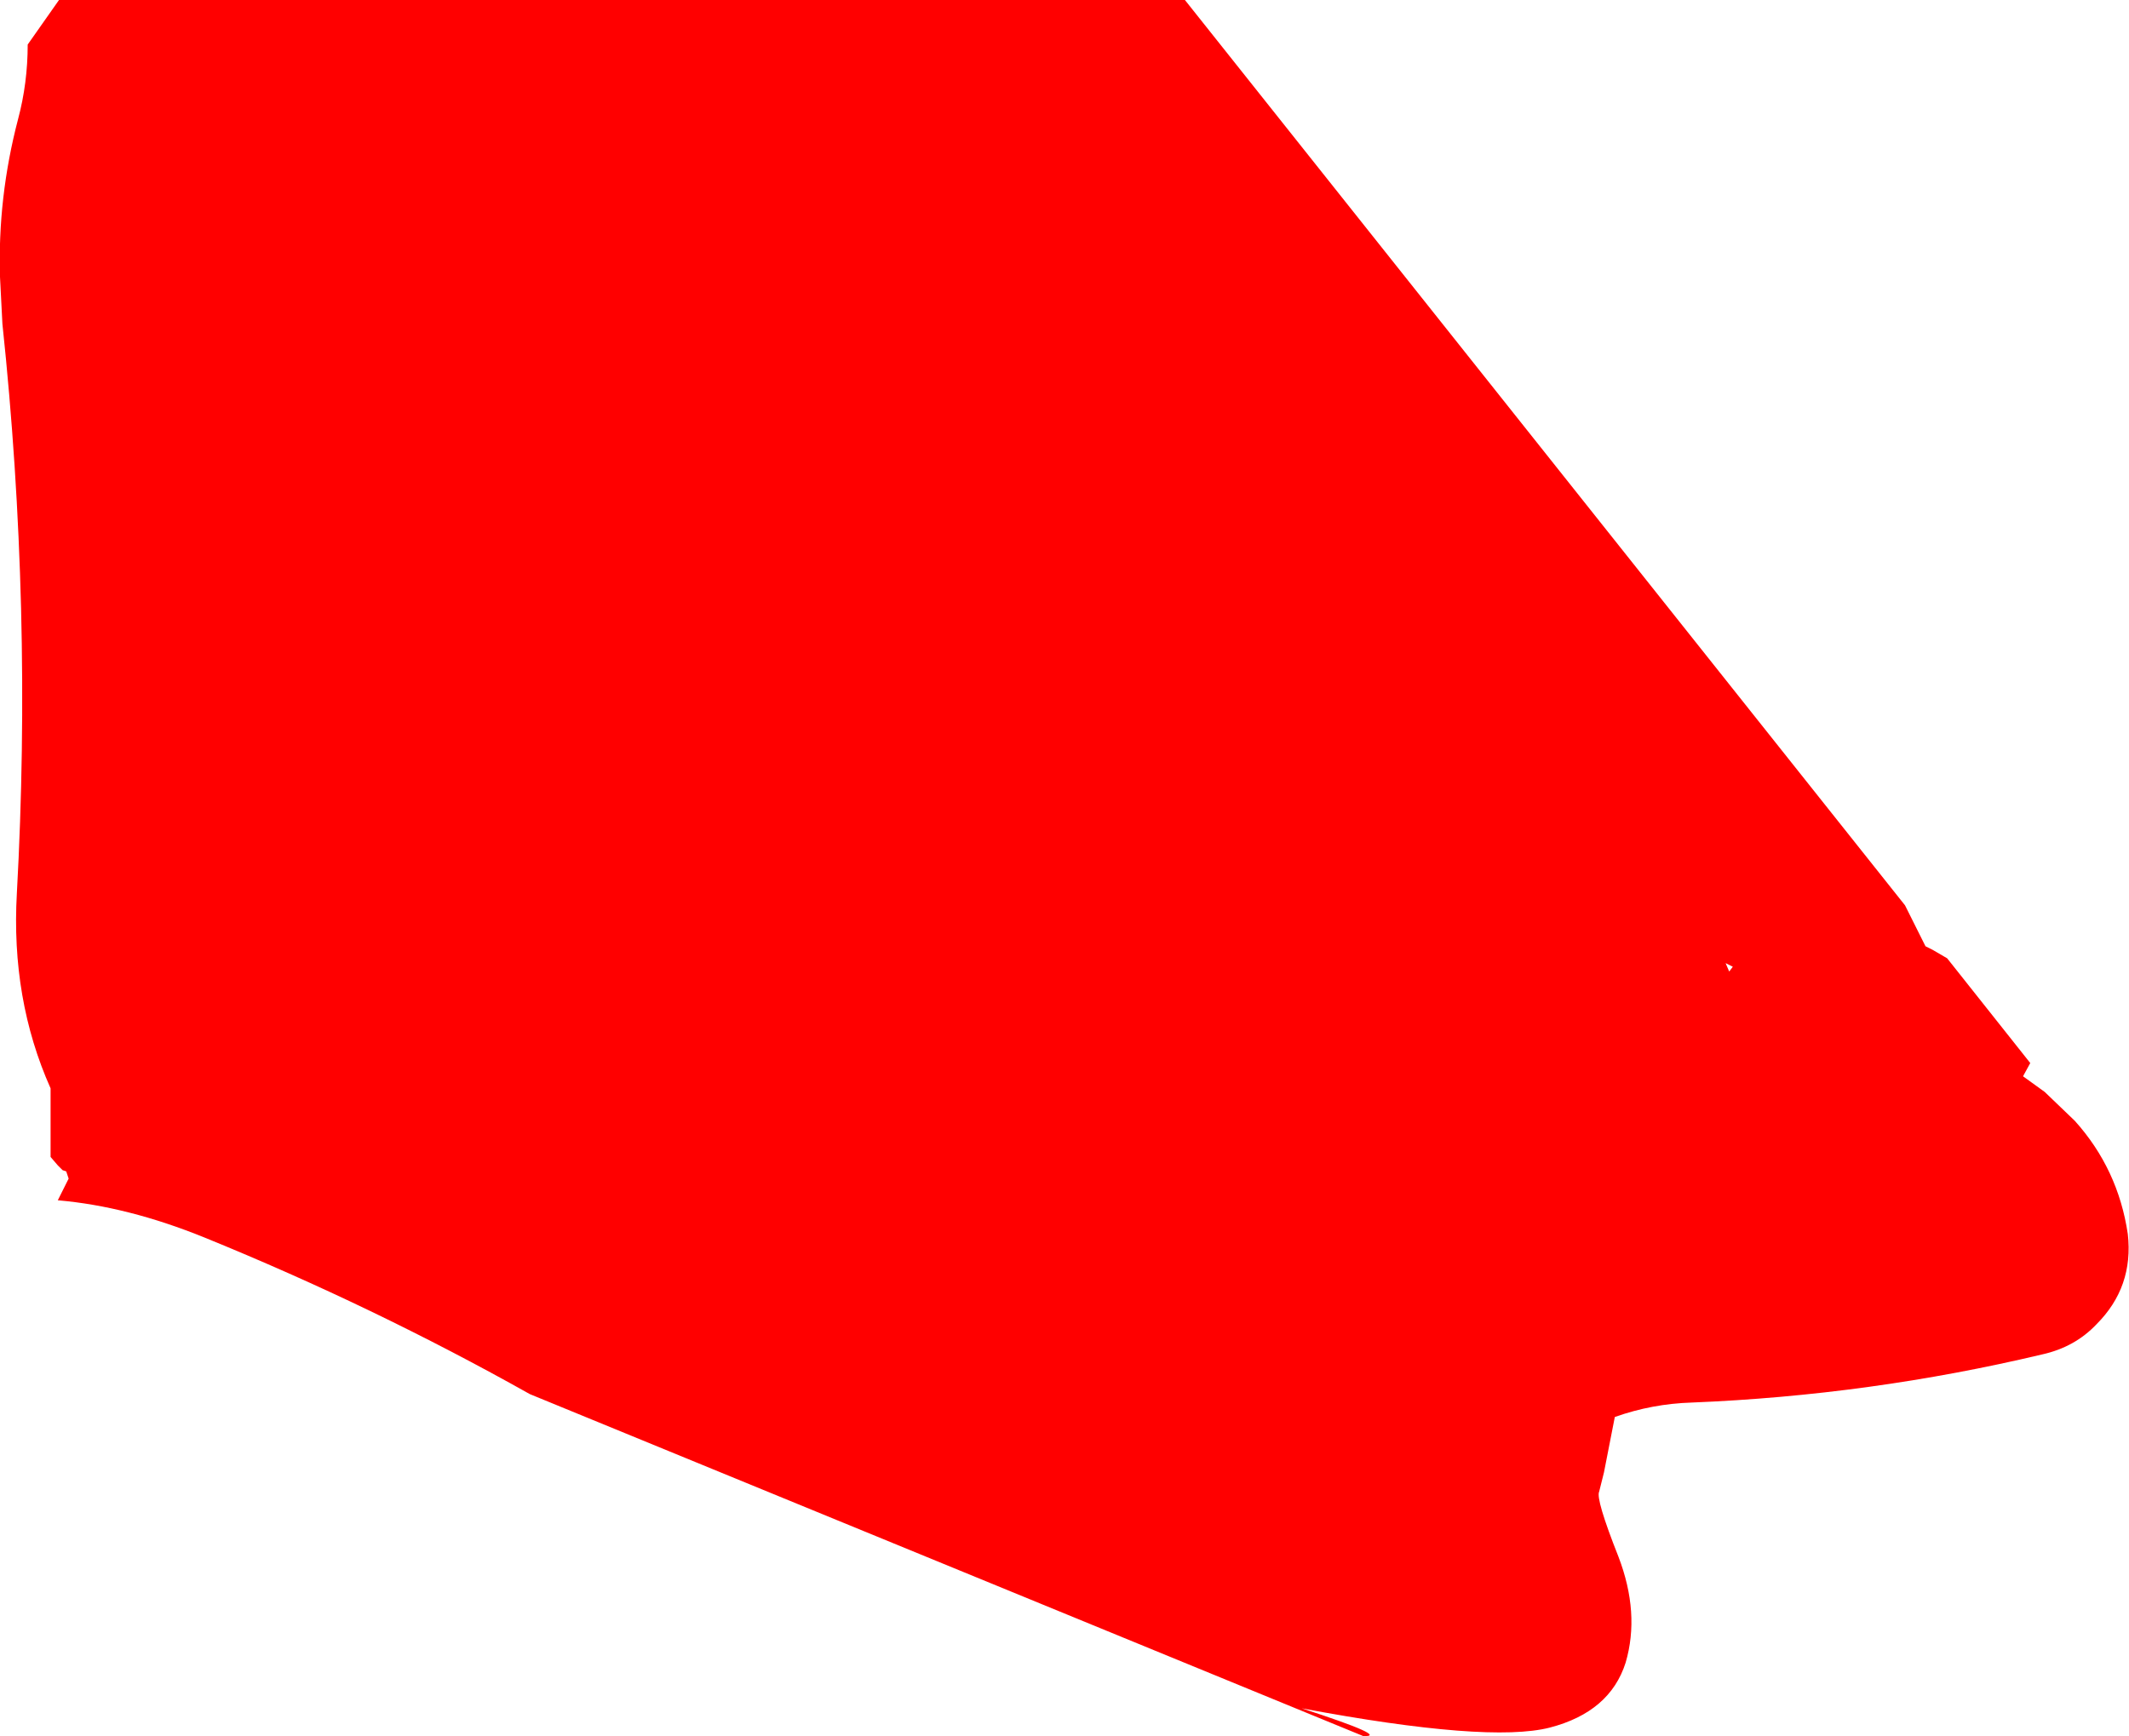 <?xml version="1.0" encoding="UTF-8" standalone="no"?>
<svg xmlns:xlink="http://www.w3.org/1999/xlink" height="72.1px" width="88.4px" xmlns="http://www.w3.org/2000/svg">
  <g transform="matrix(1.0, 0.0, 0.0, 1.0, -125.95, -12.0)">
    <path d="M197.9 52.15 L197.6 52.0 197.75 52.35 197.9 52.15 M192.35 73.95 Q192.2 74.25 193.15 76.65 194.05 79.0 193.45 81.05 192.8 83.1 190.3 83.75 187.75 84.4 180.0 82.95 183.7 84.15 182.55 84.1 L147.95 69.9 Q141.45 66.25 134.45 63.4 131.25 62.1 128.35 61.85 L128.8 60.95 128.7 60.65 128.55 60.6 128.35 60.4 128.05 60.05 128.05 57.2 Q126.4 53.5 126.65 49.1 127.3 37.25 126.05 25.45 L125.95 23.5 Q125.85 20.2 126.7 16.95 127.1 15.45 127.1 13.85 L128.4 12.0 175.15 12.0 205.05 49.6 205.9 51.3 206.2 51.45 206.8 51.8 210.25 56.15 209.95 56.7 210.85 57.35 212.1 58.55 Q213.9 60.55 214.3 63.25 214.55 65.45 213.0 67.0 212.1 67.95 210.75 68.25 203.6 69.95 196.2 70.25 194.55 70.3 193.0 70.85 L192.55 73.15 192.35 73.95" fill="#ff0000" fill-rule="evenodd" stroke="none"/>
  </g>
</svg>
